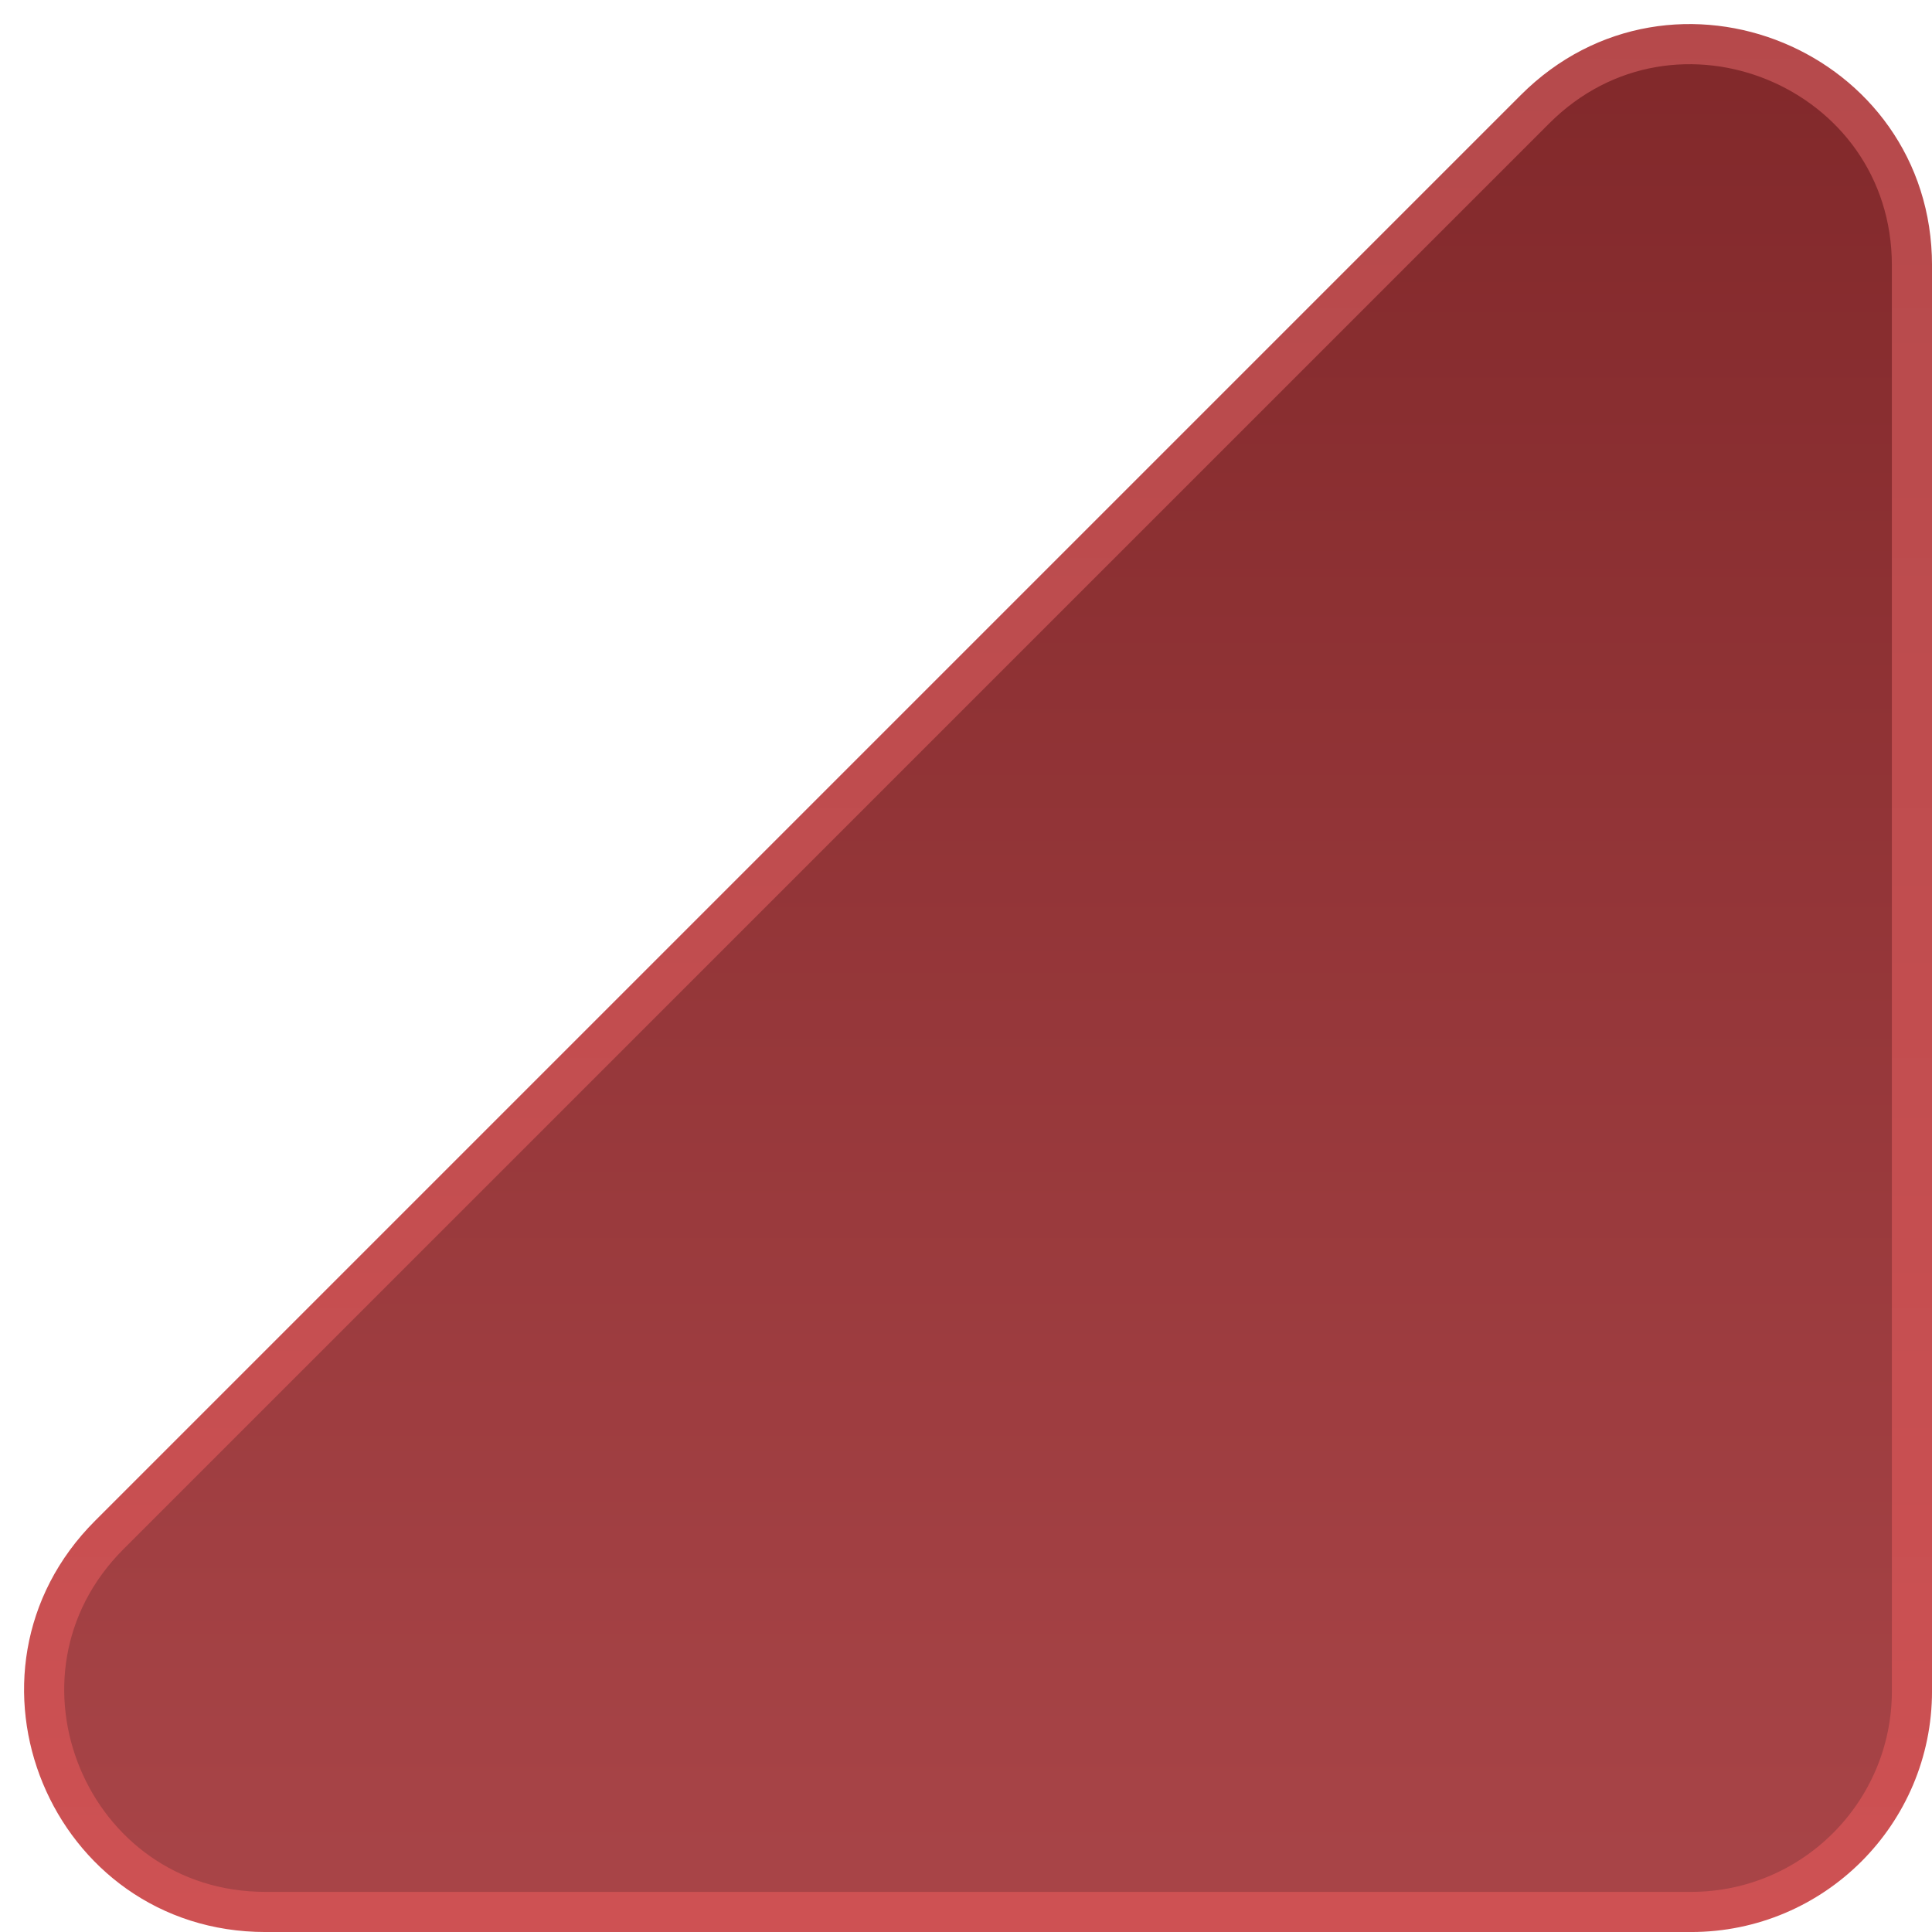 <svg width="55" height="55" viewBox="0 0 55 55" fill="none" xmlns="http://www.w3.org/2000/svg">
<path d="M54.429 48.143C54.429 51.614 51.614 54.429 48.143 54.429H7.555C1.955 54.429 -0.85 47.658 3.11 43.698L43.698 3.11C47.658 -0.85 54.429 1.955 54.429 7.555V48.143Z" fill="url(#paint0_linear_2693_2394)" stroke="url(#paint1_linear_2693_2394)" stroke-width="1.143"/>
<defs>
<linearGradient id="paint0_linear_2693_2394" x1="23" y1="55" x2="23" y2="-9" gradientUnits="userSpaceOnUse">
<stop stop-color="#A94548"/>
<stop offset="1" stop-color="#7A2325"/>
</linearGradient>
<linearGradient id="paint1_linear_2693_2394" x1="23" y1="-9" x2="23" y2="55" gradientUnits="userSpaceOnUse">
<stop stop-color="#B1484A"/>
<stop offset="1" stop-color="#CE5153"/>
</linearGradient>
</defs>
</svg>
